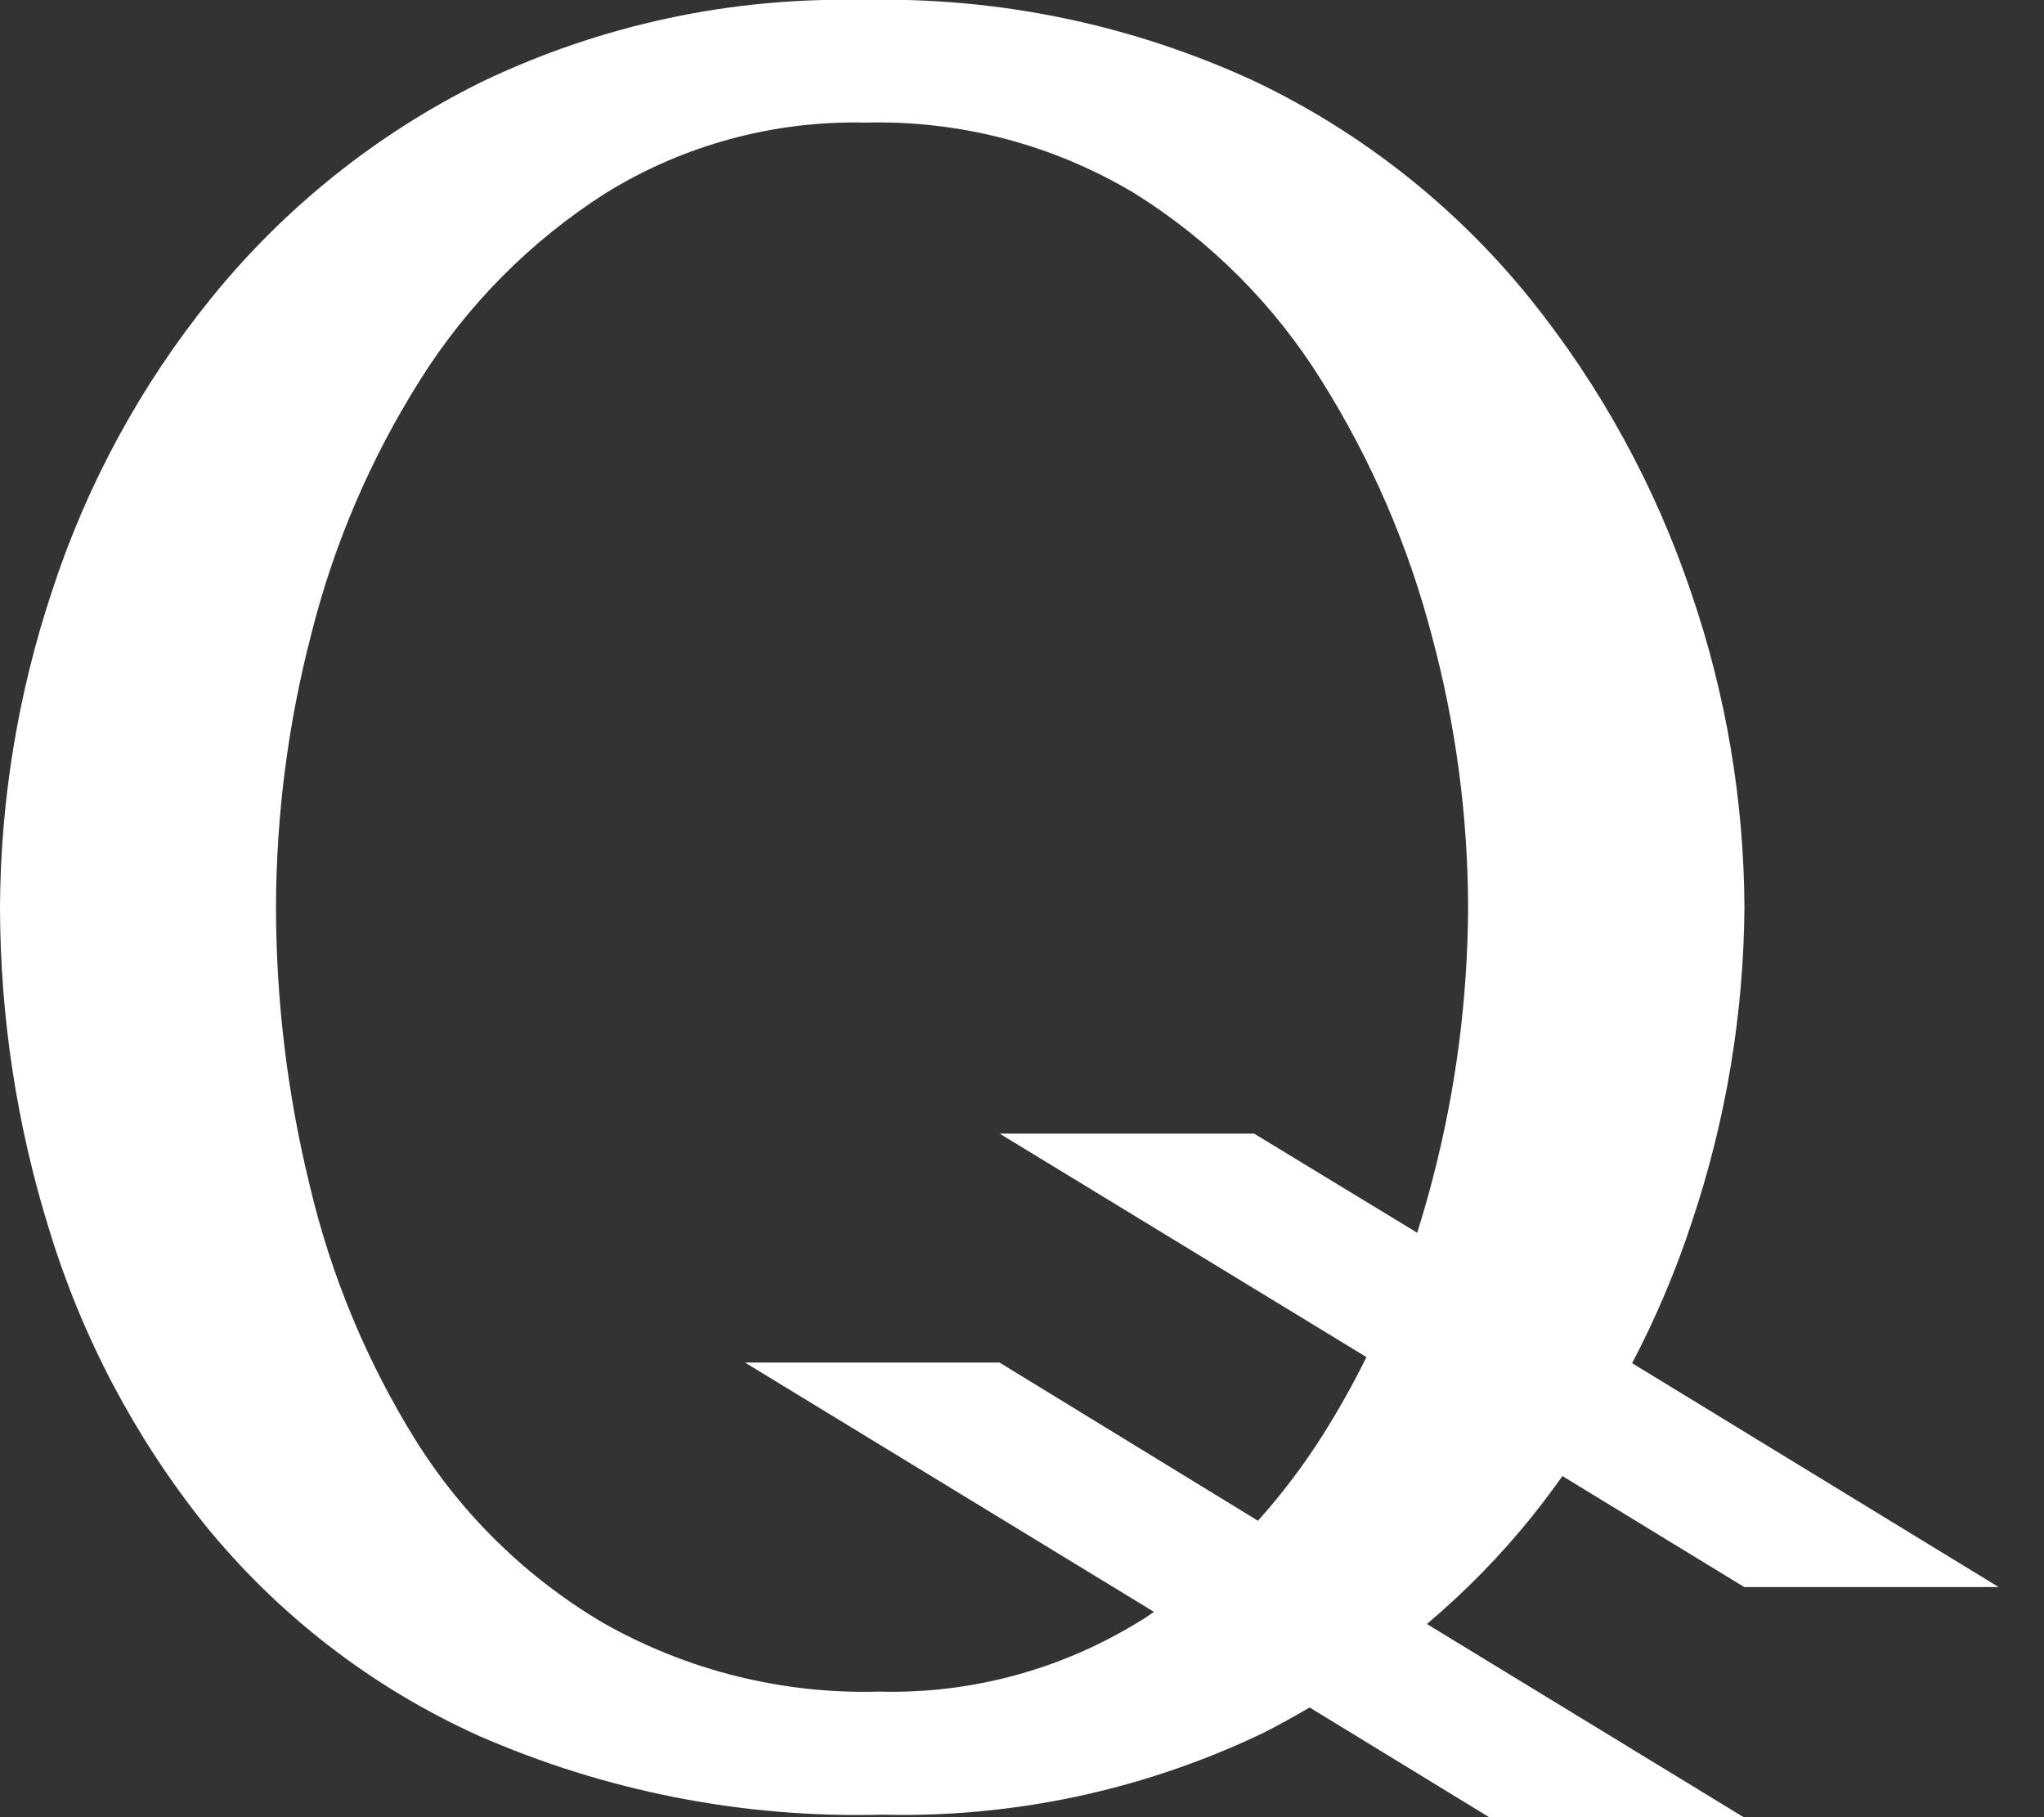 <?xml version="1.0" encoding="UTF-8"?>
<svg xmlns="http://www.w3.org/2000/svg" width="36" height="32" viewBox="0 0 36 32" fill="none">
  <rect x="0" y="0" width="36" height="32" fill="#333333" stroke="none"/>
  <g clip-path="url(#clip0_3938_55112)">
    <path fill-rule="evenodd" clip-rule="evenodd" d="M26.993 26.692C27.174 26.463 27.35 26.23 27.519 25.993L30.721 27.948H35.202L28.746 24.005C29.169 23.199 29.524 22.358 29.807 21.492C30.401 19.713 30.711 17.851 30.724 15.975C30.715 14.088 30.397 12.215 29.784 10.431C29.15 8.553 28.19 6.802 26.948 5.258C25.643 3.643 23.995 2.34 22.123 1.443C19.953 0.434 17.579 -0.06 15.186 -4.56483e-05C12.87 -0.054 10.575 0.44 8.486 1.441C6.645 2.349 5.022 3.645 3.728 5.24C2.481 6.777 1.528 8.531 0.915 10.413C0.318 12.208 0.009 14.087 0 15.979C0.003 17.904 0.295 19.818 0.867 21.656C1.441 23.535 2.364 25.29 3.589 26.827C4.884 28.43 6.536 29.708 8.413 30.558C10.653 31.543 13.083 32.02 15.529 31.956C17.852 32.014 20.156 31.52 22.252 30.515C22.53 30.374 22.799 30.224 23.066 30.068L26.231 32.002H30.713L25.131 28.598C25.812 28.024 26.435 27.386 26.993 26.692ZM17.604 23.994H13.121L20.324 28.384C20.243 28.44 20.164 28.498 20.081 28.544C18.703 29.399 17.105 29.832 15.485 29.789C13.786 29.837 12.106 29.419 10.627 28.581C9.282 27.789 8.147 26.684 7.319 25.36C6.459 23.977 5.83 22.464 5.456 20.879C5.062 19.273 4.862 17.625 4.861 15.971C4.865 14.346 5.075 12.728 5.485 11.156C5.884 9.572 6.532 8.062 7.406 6.681C8.236 5.362 9.348 4.243 10.662 3.404C12.035 2.554 13.626 2.122 15.24 2.159C16.907 2.115 18.551 2.547 19.982 3.404C21.318 4.238 22.446 5.367 23.277 6.705C24.148 8.092 24.802 9.604 25.216 11.188C25.639 12.754 25.854 14.368 25.857 15.99C25.849 17.602 25.639 19.207 25.231 20.767C25.148 21.087 25.055 21.407 24.96 21.708L22.087 19.962H17.605L24.067 23.898C23.837 24.363 23.584 24.815 23.308 25.254C22.967 25.794 22.582 26.305 22.156 26.78L17.604 23.994Z" fill="white"></path>
  </g>
  <defs>
    <clipPath id="clip0_3938_55112">
      <rect width="35.204" height="32" fill="white"></rect>
    </clipPath>
  </defs>
</svg>
